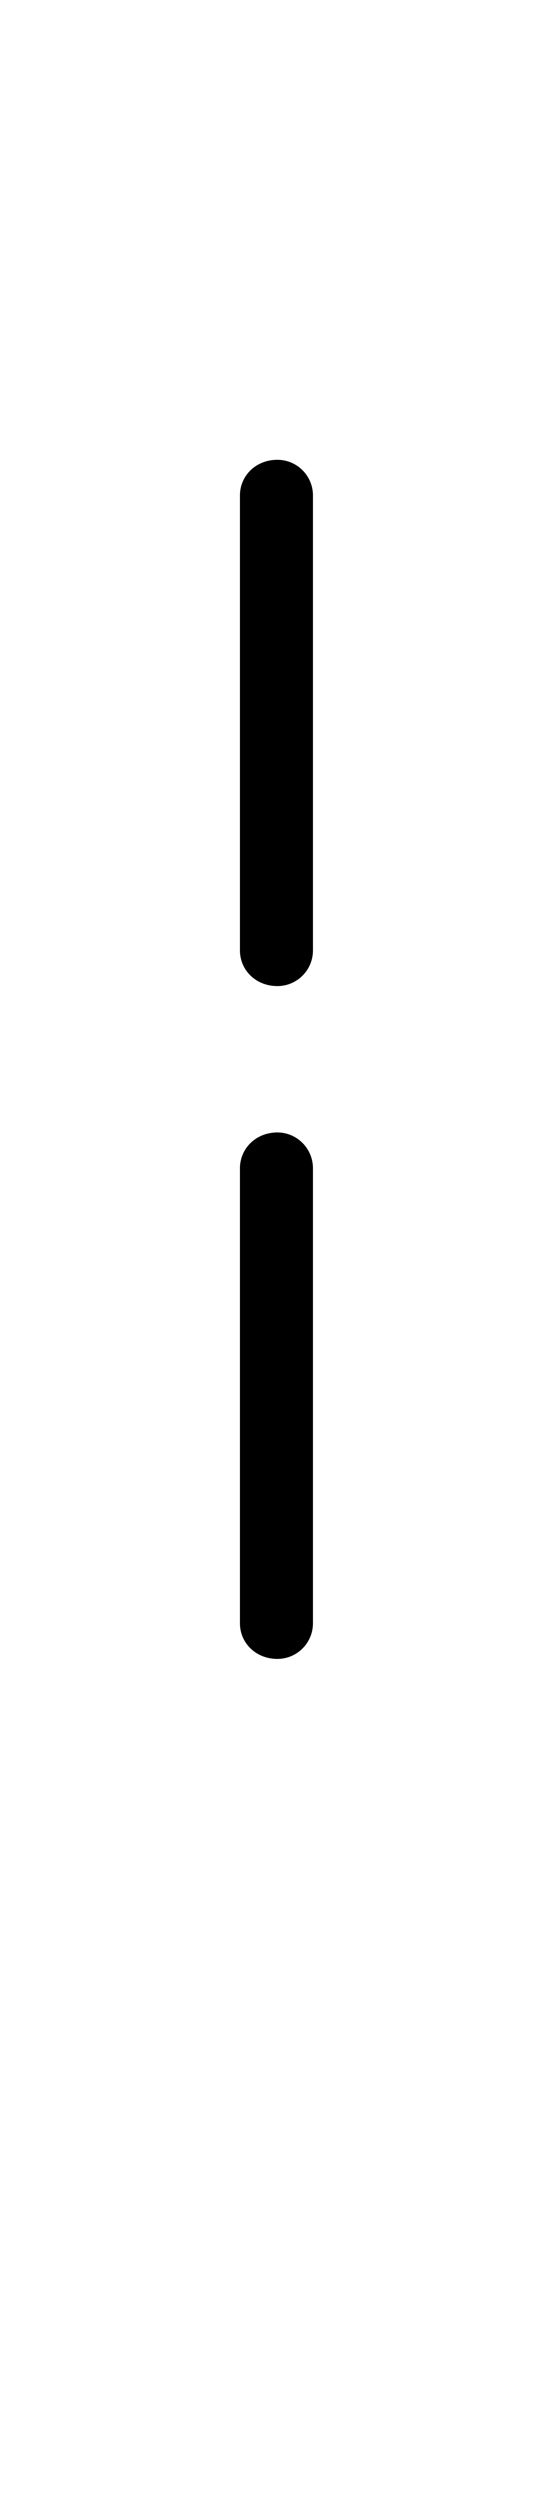 <?xml version='1.0' encoding='UTF-8'?>
<!-- This file was generated by dvisvgm 2.13.3 -->
<svg version='1.1' xmlns='http://www.w3.org/2000/svg' xmlns:xlink='http://www.w3.org/1999/xlink' viewBox='-165.1 -165.1 7.124 32'>
<title>\brokenvert</title>
<desc Packages='{wasysym}' CommandUnicode='U+00A6' UnicodePackages='[utf8]{inputenc}'/>
<defs>
<path id='g0-124' d='M.339-.309C.339-.199 .428-.11 .548-.11C.658-.11 .747-.199 .747-.309V-2.849C.747-2.959 .658-3.049 .548-3.049C.428-3.049 .339-2.959 .339-2.849V-.309ZM.747-6.605C.747-6.715 .658-6.804 .548-6.804C.428-6.804 .339-6.715 .339-6.605V-4.065C.339-3.955 .428-3.866 .548-3.866C.658-3.866 .747-3.955 .747-4.065V-6.605Z'/>
</defs>
<g id='page1' transform='scale(2.293)'>
<use x='-71' y='-62.631' xlink:href='#g0-124'/>
</g>
</svg>
